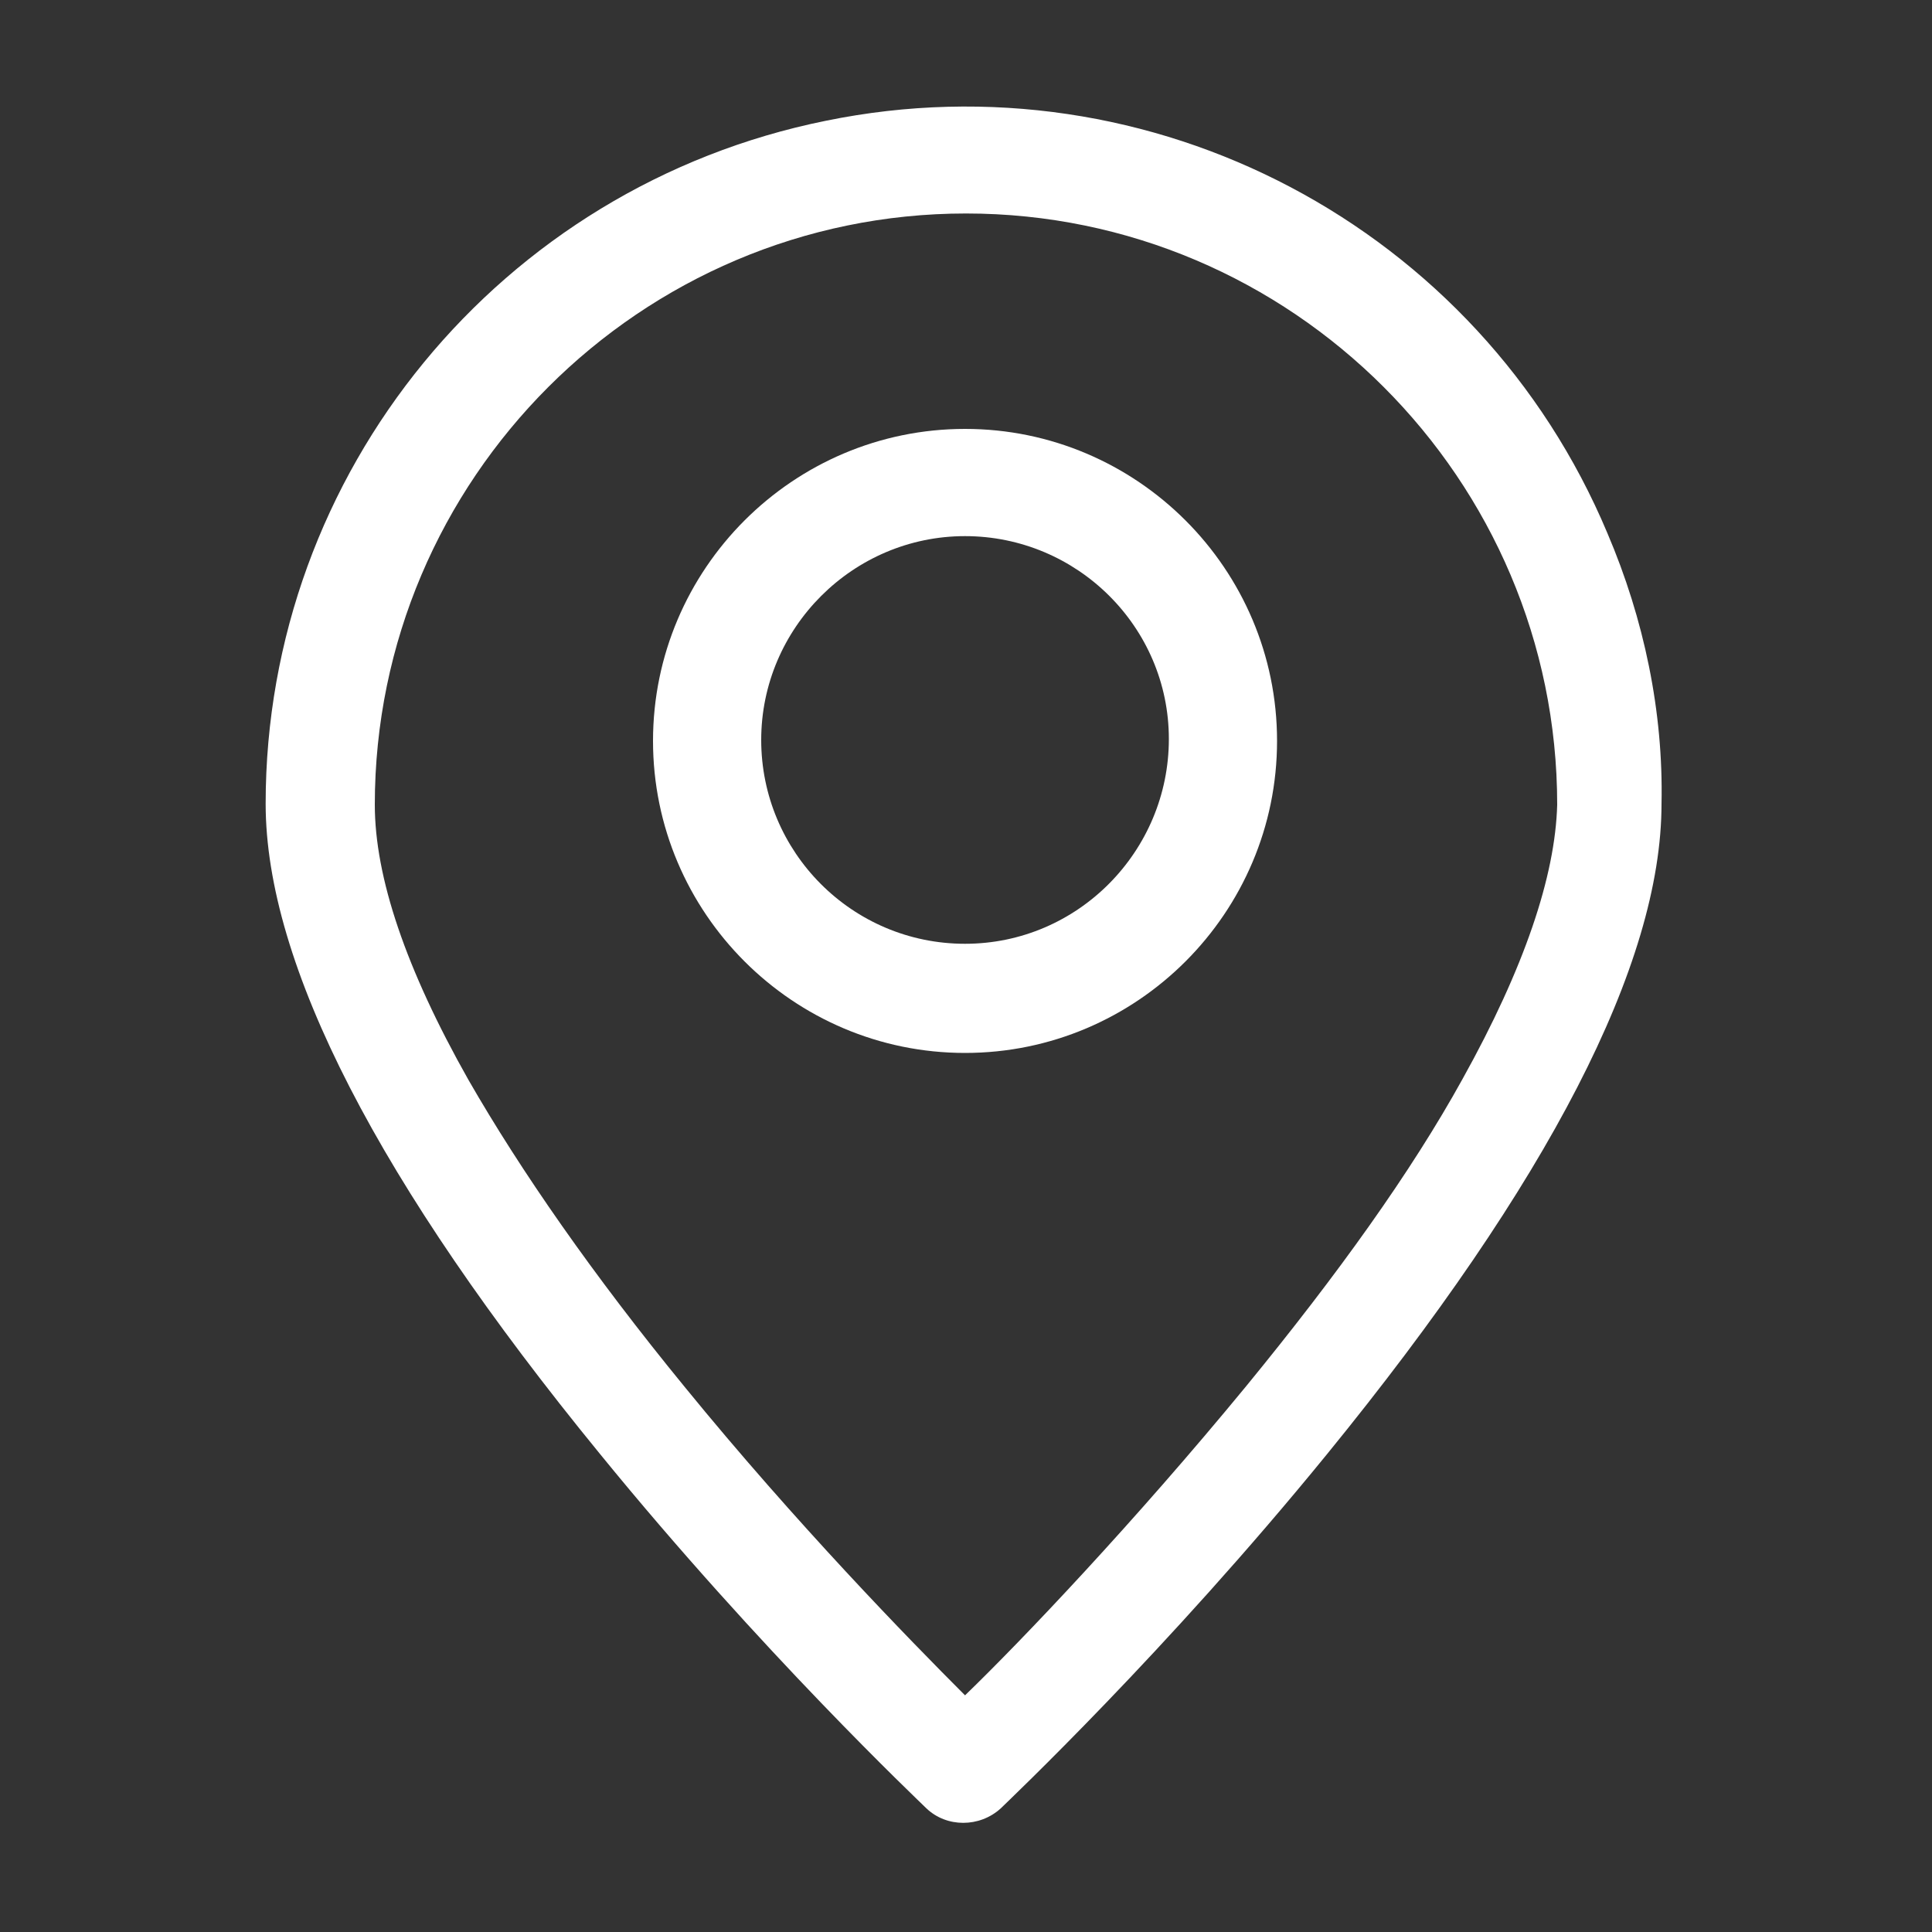 <?xml version="1.0" encoding="utf-8"?>
<!-- Generator: Adobe Illustrator 22.1.0, SVG Export Plug-In . SVG Version: 6.00 Build 0)  -->
<svg version="1.1" id="图层_1" xmlns="http://www.w3.org/2000/svg" xmlns:xlink="http://www.w3.org/1999/xlink" x="0px" y="0px"
	 viewBox="0 0 200 200" style="enable-background:new 0 0 200 200;" xml:space="preserve">
<rect x="0" y="0" width="200" height="200" fill="#333333" stroke="none"/>
<style type="text/css">
	.st0{fill:#FFFFFF;}
</style>
<path class="st0" d="M166.4,55.2c-13.3-31.7-47.2-49.6-80.9-42.7c-33.7,6.8-58,36.4-58,70.7c0,16.6,11.7,39.3,34.6,67.3
	c16.7,20.5,33.1,36,33.8,36.7c2.1,2,5.5,2,7.7,0c0.7-0.7,17.1-16.2,33.8-36.7c22.9-28.1,34.6-50.7,34.6-67.3
	C172.2,73.7,170.2,64.1,166.4,55.2z M151.4,111.7c-5.3,9.6-12.9,20.2-22.4,31.8c-11.6,14.1-23.2,26.3-29.1,32
	c-5.8-5.8-17.5-17.8-29-31.9c-9.5-11.6-17-22.4-22.4-31.8c-6.5-11.5-9.7-21-9.7-28.5c0-33.7,27.5-61.2,61.2-61.2
	s61.2,27.5,61.2,61.2C161,90.7,157.8,100.2,151.4,111.7L151.4,111.7L151.4,111.7z"/>
<path class="st0" d="M99.9,44.4c-17.8,0-32.3,14.5-32.3,32.3s14.5,32.3,32.3,32.3s32.3-14.5,32.3-32.3S117.7,44.4,99.9,44.4z
	 M99.9,97.7c-11.7,0-21.1-9.5-21.1-21.1s9.5-21.1,21.1-21.1S121,64.9,121,76.5S111.6,97.7,99.9,97.7z"/>
</svg>
